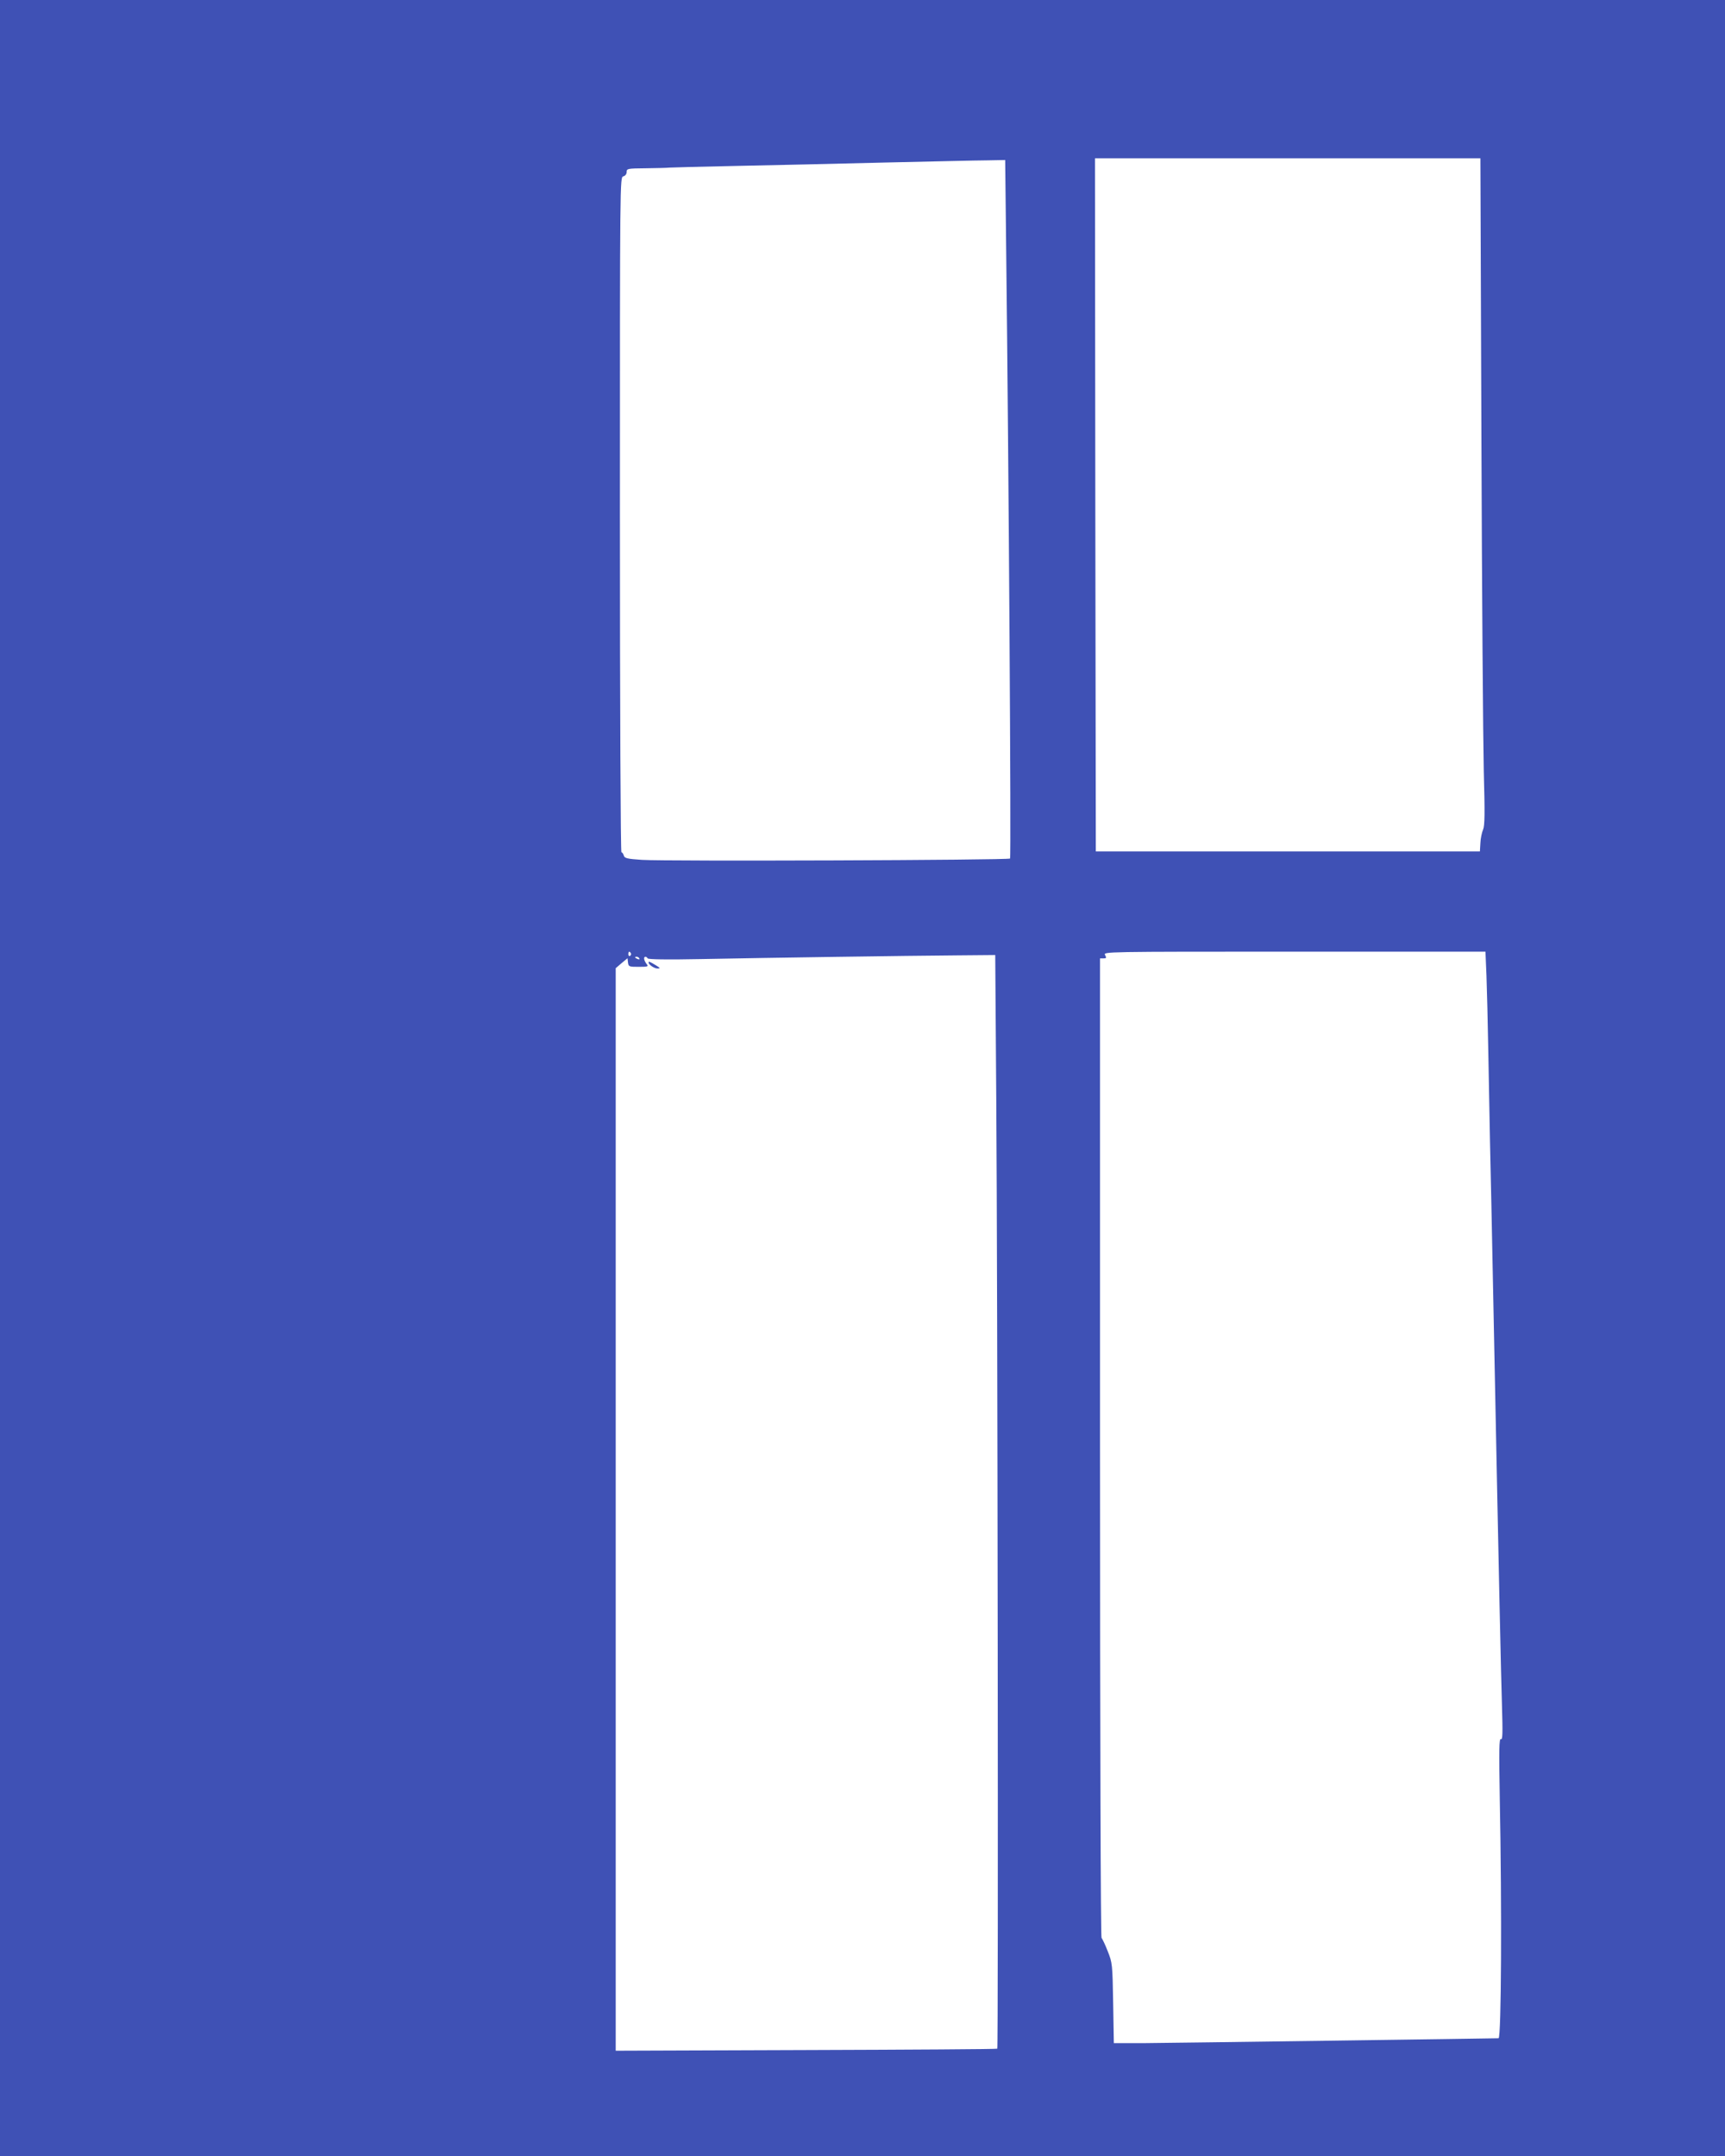 <?xml version="1.0" standalone="no"?>
<!DOCTYPE svg PUBLIC "-//W3C//DTD SVG 20010904//EN"
 "http://www.w3.org/TR/2001/REC-SVG-20010904/DTD/svg10.dtd">
<svg version="1.0" xmlns="http://www.w3.org/2000/svg"
 width="1024pt" height="1280pt" viewBox="0 0 1024 1280"
 preserveAspectRatio="xMidYMid meet">
<g transform="translate(0,1280) scale(0.1,-0.1)"
fill="#3f51b5" stroke="none">
<path d="M0 6400 l0 -6400 5120 0 5120 0 0 6400 0 6400 -5120 0 -5120 0 0
-6400z m8794 3803 c3 -912 10 -1802 14 -1978 7 -257 6 -326 -4 -350 -7 -16
-15 -52 -16 -80 l-3 -50 -1140 0 -1140 0 -3 2058 -2 2057 1144 0 1144 0 6
-1657z m-2821 1105 c15 -1270 30 -3598 23 -3605 -10 -10 -2043 -17 -2185 -8
-90 6 -104 10 -108 26 -3 10 -9 19 -14 19 -5 0 -9 851 -9 2004 0 1995 0 2004
20 2009 12 3 20 14 20 26 0 20 5 21 113 22 61 1 126 2 142 4 17 1 197 6 400
10 204 4 597 13 875 20 278 6 553 13 611 13 l106 2 6 -542z m-2228 -4167 c3
-5 1 -12 -5 -16 -5 -3 -10 1 -10 9 0 18 6 21 15 7z m5079 -133 c3 -79 8 -285
11 -458 3 -173 8 -412 10 -530 3 -118 12 -548 20 -955 35 -1752 45 -2192 51
-2389 5 -167 4 -207 -6 -201 -11 7 -12 -63 -7 -351 13 -664 9 -1416 -7 -1425
-3 -1 -1961 -28 -2108 -29 l-176 0 -4 238 c-4 231 -5 239 -32 307 -15 39 -32
74 -37 80 -5 5 -9 1142 -9 2912 l0 2903 20 0 c18 0 19 3 10 20 -11 20 -8 20
1124 20 l1134 0 6 -142z m-2910 -720 c8 -1078 13 -5645 6 -5651 -3 -3 -513 -6
-1135 -8 l-1130 -4 0 3214 0 3213 35 30 35 29 3 -26 c3 -24 7 -25 64 -25 54 0
59 2 47 16 -7 9 -14 22 -15 30 -3 16 12 19 21 4 4 -6 115 -8 313 -4 404 8
1238 20 1523 22 l227 2 6 -842z m-2119 822 c3 -6 -1 -7 -9 -4 -18 7 -21 14 -7
14 6 0 13 -4 16 -10z"/>
<path d="M3850 7086 c0 -13 34 -36 53 -36 19 0 17 3 -11 20 -33 20 -42 24 -42
16z"/>
</g>
</svg>
